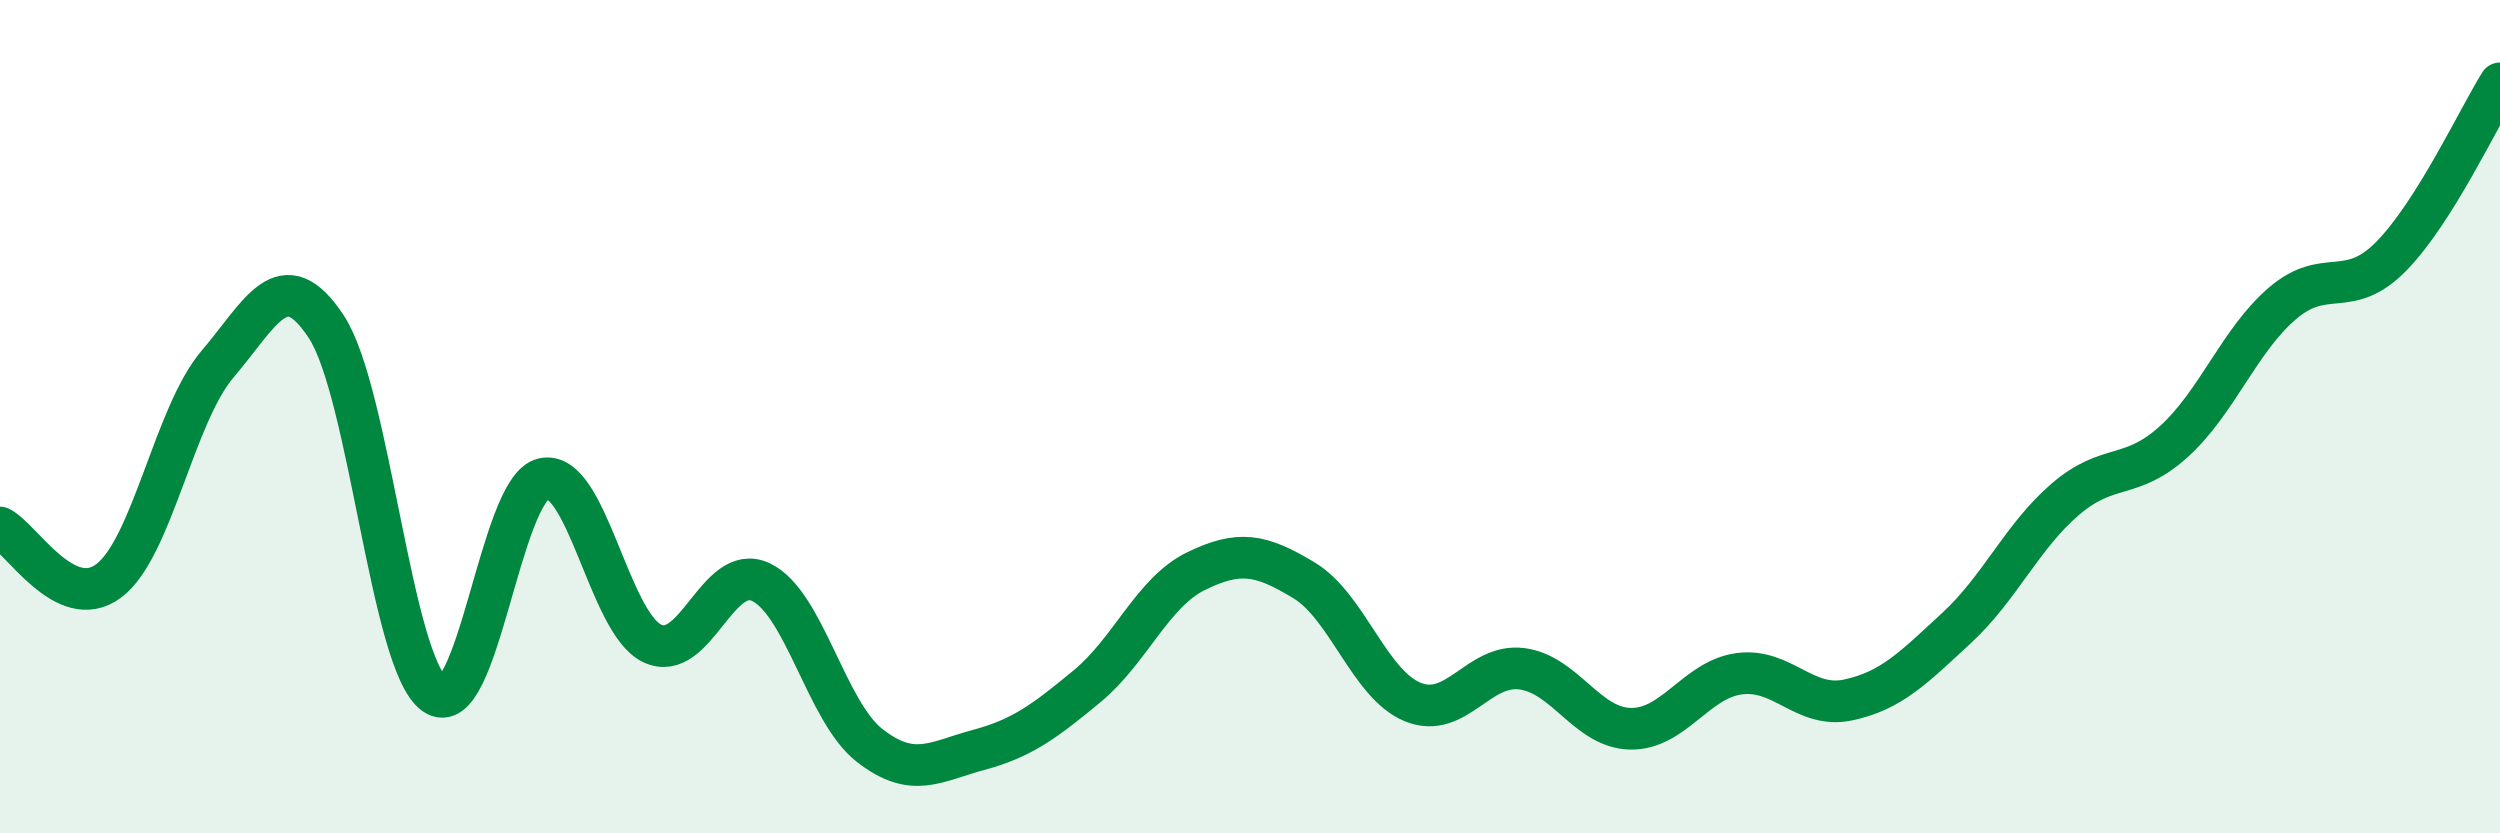
    <svg width="60" height="20" viewBox="0 0 60 20" xmlns="http://www.w3.org/2000/svg">
      <path
        d="M 0,12.66 C 0.52,12.92 1.57,14.72 2.61,13.94 C 3.65,13.16 4.18,9.96 5.22,8.74 C 6.26,7.52 6.79,6.26 7.83,7.84 C 8.87,9.42 9.39,15.93 10.43,16.66 C 11.47,17.39 12,11.73 13.04,11.49 C 14.08,11.25 14.61,14.94 15.65,15.44 C 16.69,15.94 17.22,13.48 18.26,13.97 C 19.3,14.46 19.83,17.08 20.87,17.89 C 21.91,18.7 22.44,18.28 23.48,18 C 24.52,17.72 25.05,17.33 26.09,16.47 C 27.13,15.61 27.66,14.22 28.7,13.71 C 29.74,13.2 30.26,13.3 31.3,13.93 C 32.34,14.56 32.87,16.43 33.91,16.85 C 34.95,17.27 35.48,15.92 36.52,16.05 C 37.56,16.18 38.09,17.47 39.13,17.49 C 40.17,17.51 40.7,16.31 41.74,16.17 C 42.78,16.03 43.31,17.02 44.35,16.8 C 45.39,16.58 45.92,16.03 46.96,15.07 C 48,14.11 48.53,12.87 49.57,11.98 C 50.61,11.09 51.13,11.54 52.17,10.6 C 53.21,9.66 53.74,8.17 54.78,7.28 C 55.82,6.39 56.35,7.21 57.39,6.15 C 58.43,5.09 59.48,2.83 60,2L60 20L0 20Z"
        fill="#008740"
        opacity="0.1"
        stroke-linecap="round"
        stroke-linejoin="round"
      />
      <path
        d="M 0,12.66 C 0.52,12.92 1.57,14.72 2.61,13.94 C 3.65,13.16 4.18,9.96 5.22,8.74 C 6.26,7.52 6.79,6.26 7.83,7.84 C 8.87,9.42 9.39,15.93 10.43,16.66 C 11.47,17.39 12,11.73 13.04,11.49 C 14.08,11.25 14.61,14.94 15.65,15.44 C 16.69,15.94 17.22,13.48 18.26,13.97 C 19.3,14.46 19.83,17.08 20.87,17.89 C 21.91,18.7 22.44,18.28 23.48,18 C 24.52,17.72 25.05,17.33 26.09,16.47 C 27.13,15.61 27.66,14.22 28.7,13.71 C 29.74,13.2 30.26,13.3 31.3,13.93 C 32.34,14.56 32.87,16.43 33.91,16.85 C 34.95,17.27 35.48,15.92 36.52,16.05 C 37.56,16.18 38.09,17.47 39.13,17.49 C 40.17,17.51 40.7,16.31 41.74,16.17 C 42.78,16.03 43.31,17.02 44.35,16.8 C 45.39,16.58 45.92,16.03 46.96,15.07 C 48,14.11 48.53,12.87 49.57,11.98 C 50.61,11.09 51.13,11.54 52.17,10.6 C 53.21,9.66 53.74,8.17 54.78,7.28 C 55.82,6.39 56.35,7.21 57.39,6.15 C 58.43,5.09 59.48,2.83 60,2"
        stroke="#008740"
        stroke-width="1"
        fill="none"
        stroke-linecap="round"
        stroke-linejoin="round"
      />
    </svg>
  
